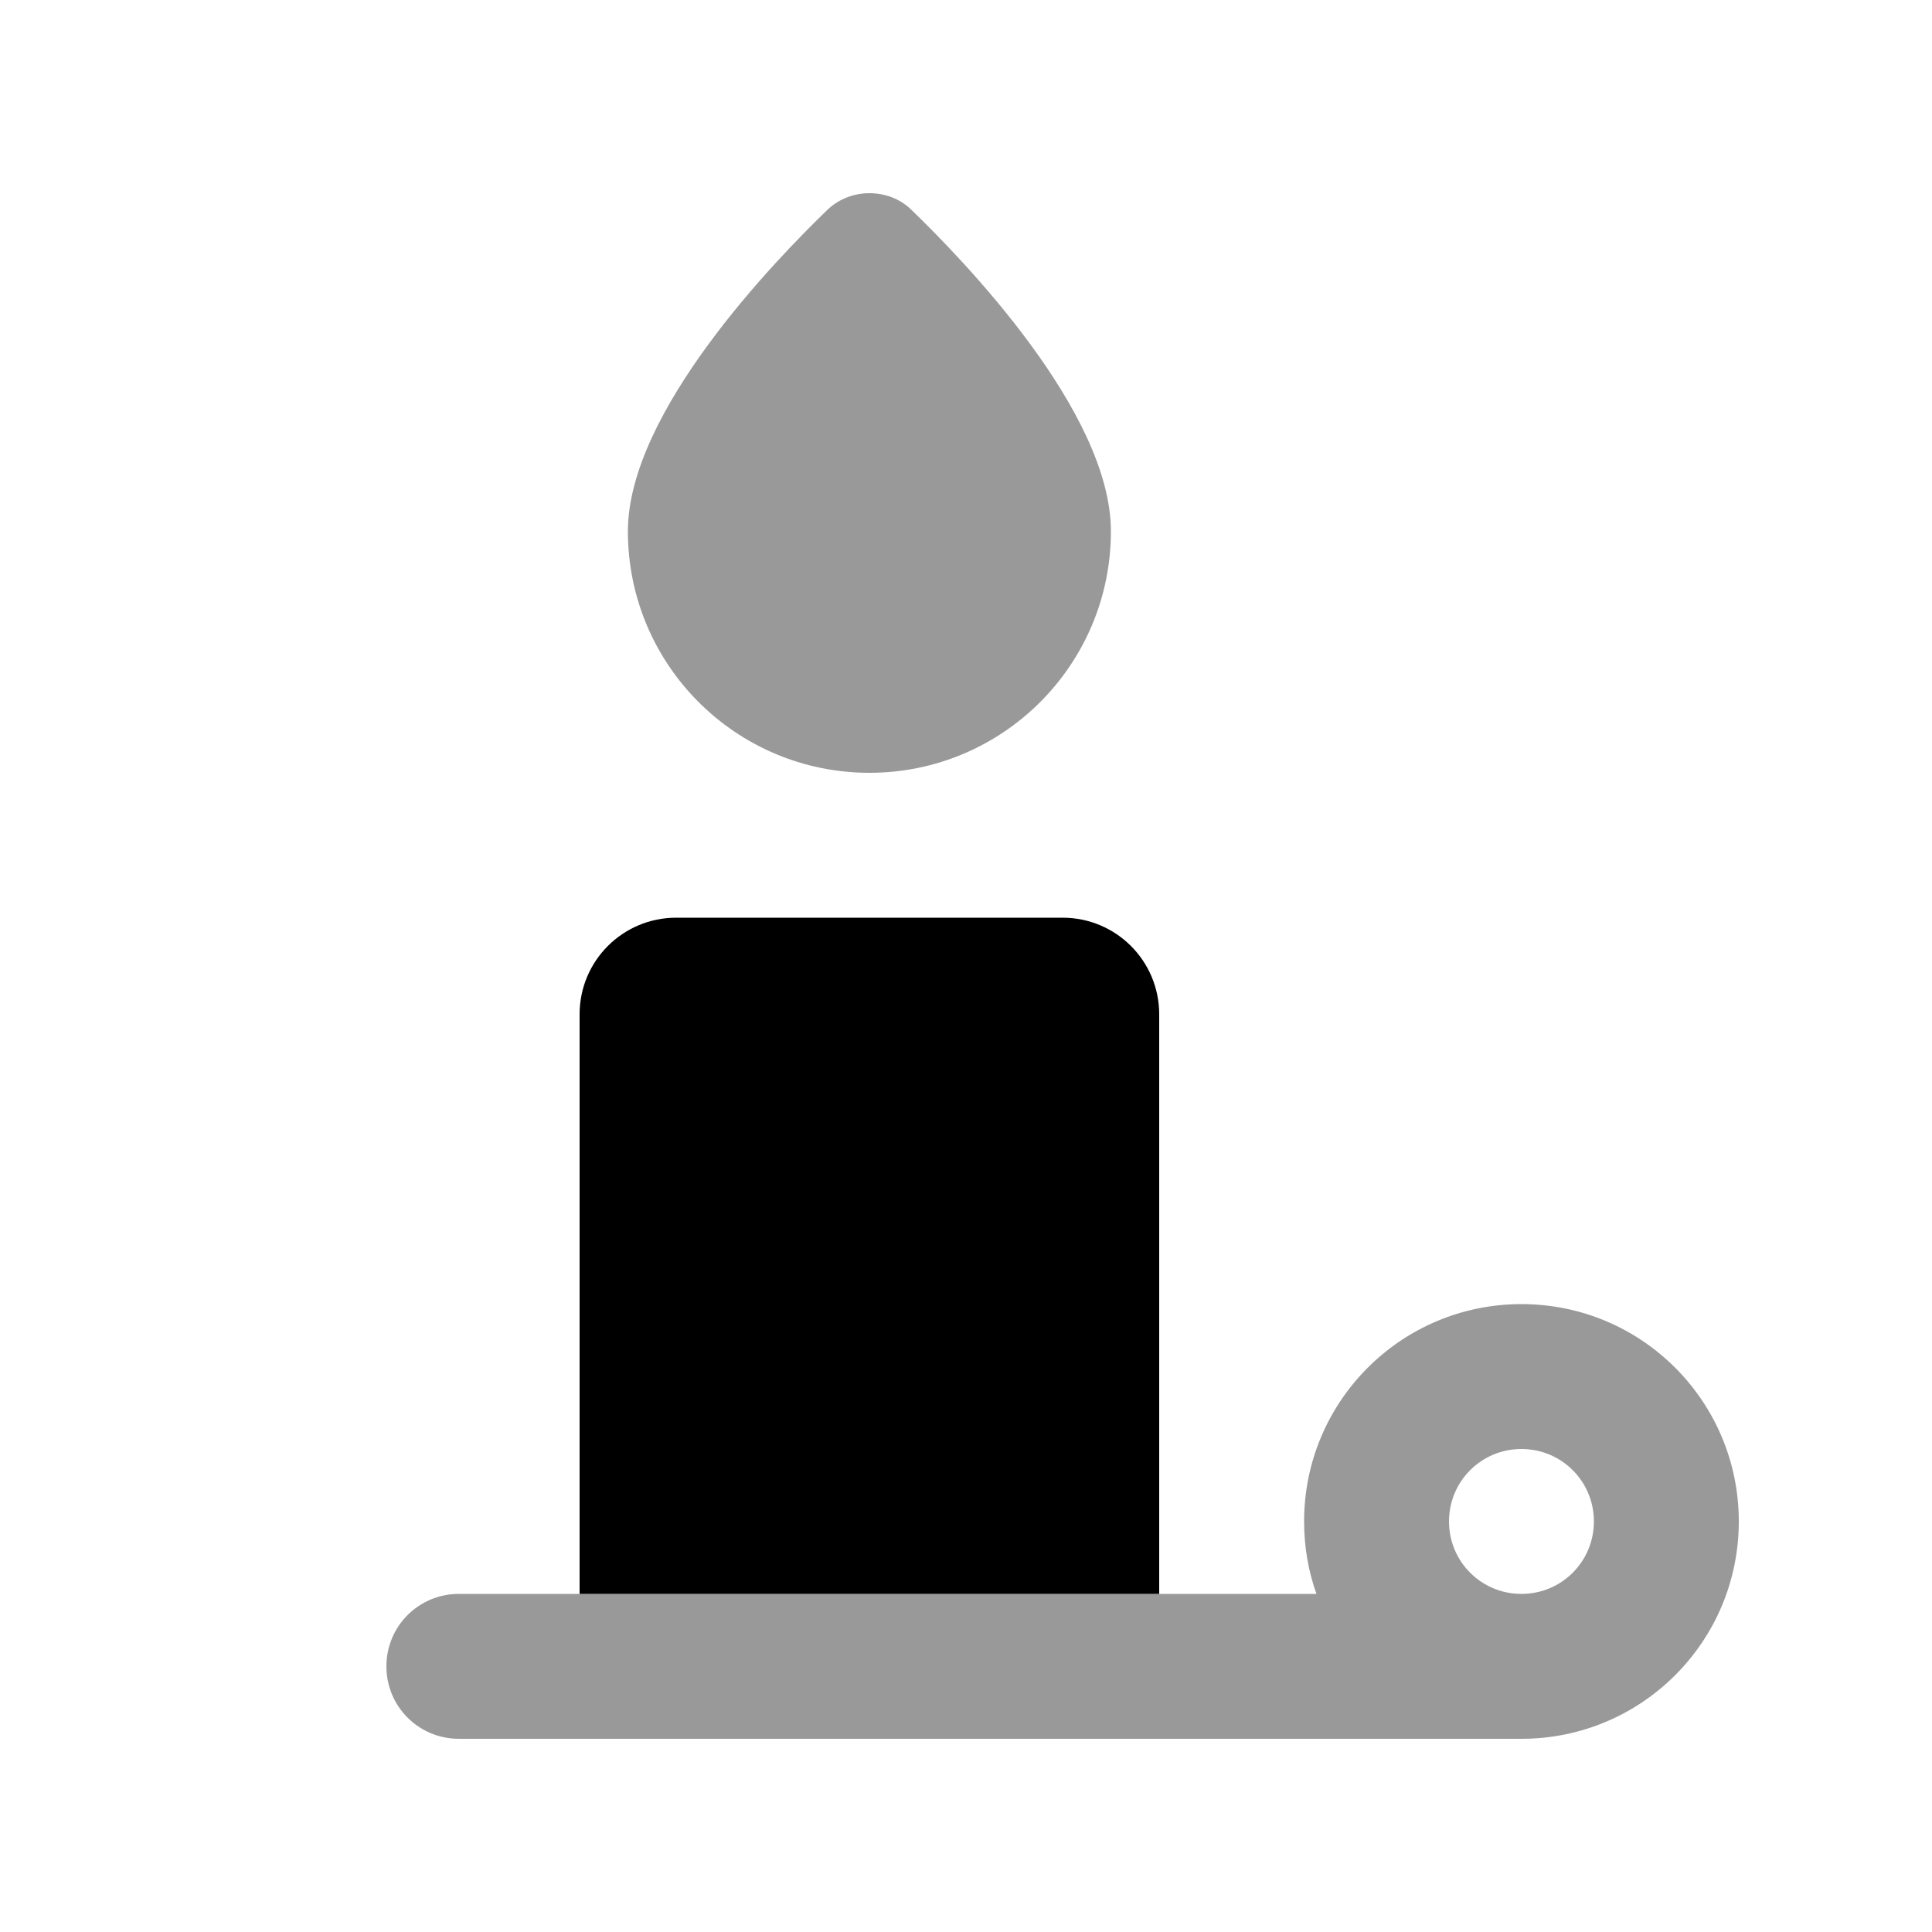 <svg xmlns="http://www.w3.org/2000/svg" viewBox="0 0 640 640"><!--! Font Awesome Pro 7.1.0 by @fontawesome - https://fontawesome.com License - https://fontawesome.com/license (Commercial License) Copyright 2025 Fonticons, Inc. --><path opacity=".4" fill="currentColor" d="M128 552C128 565.3 138.7 576 152 576L504 576C543.8 576 576 543.8 576 504C576 464.2 543.8 432 504 432C464.2 432 432 464.2 432 504C432 512.4 433.4 520.5 436.1 528L152 528C138.7 528 128 538.7 128 552zM208 176C208 220.2 243.8 256 288 256C332.2 256 368 220.2 368 176C368 136.4 318.9 85.9 301.8 69.4C298.1 65.8 293.1 64 288 64C282.9 64 277.9 65.9 274.2 69.4C257.1 85.9 208 136.4 208 176zM528 504C528 517.3 517.3 528 504 528C490.7 528 480 517.3 480 504C480 490.7 490.7 480 504 480C517.3 480 528 490.7 528 504z"/><path fill="currentColor" d="M192 336C192 318.3 206.3 304 224 304L352 304C369.7 304 384 318.3 384 336L384 528L192 528L192 336z"/></svg>